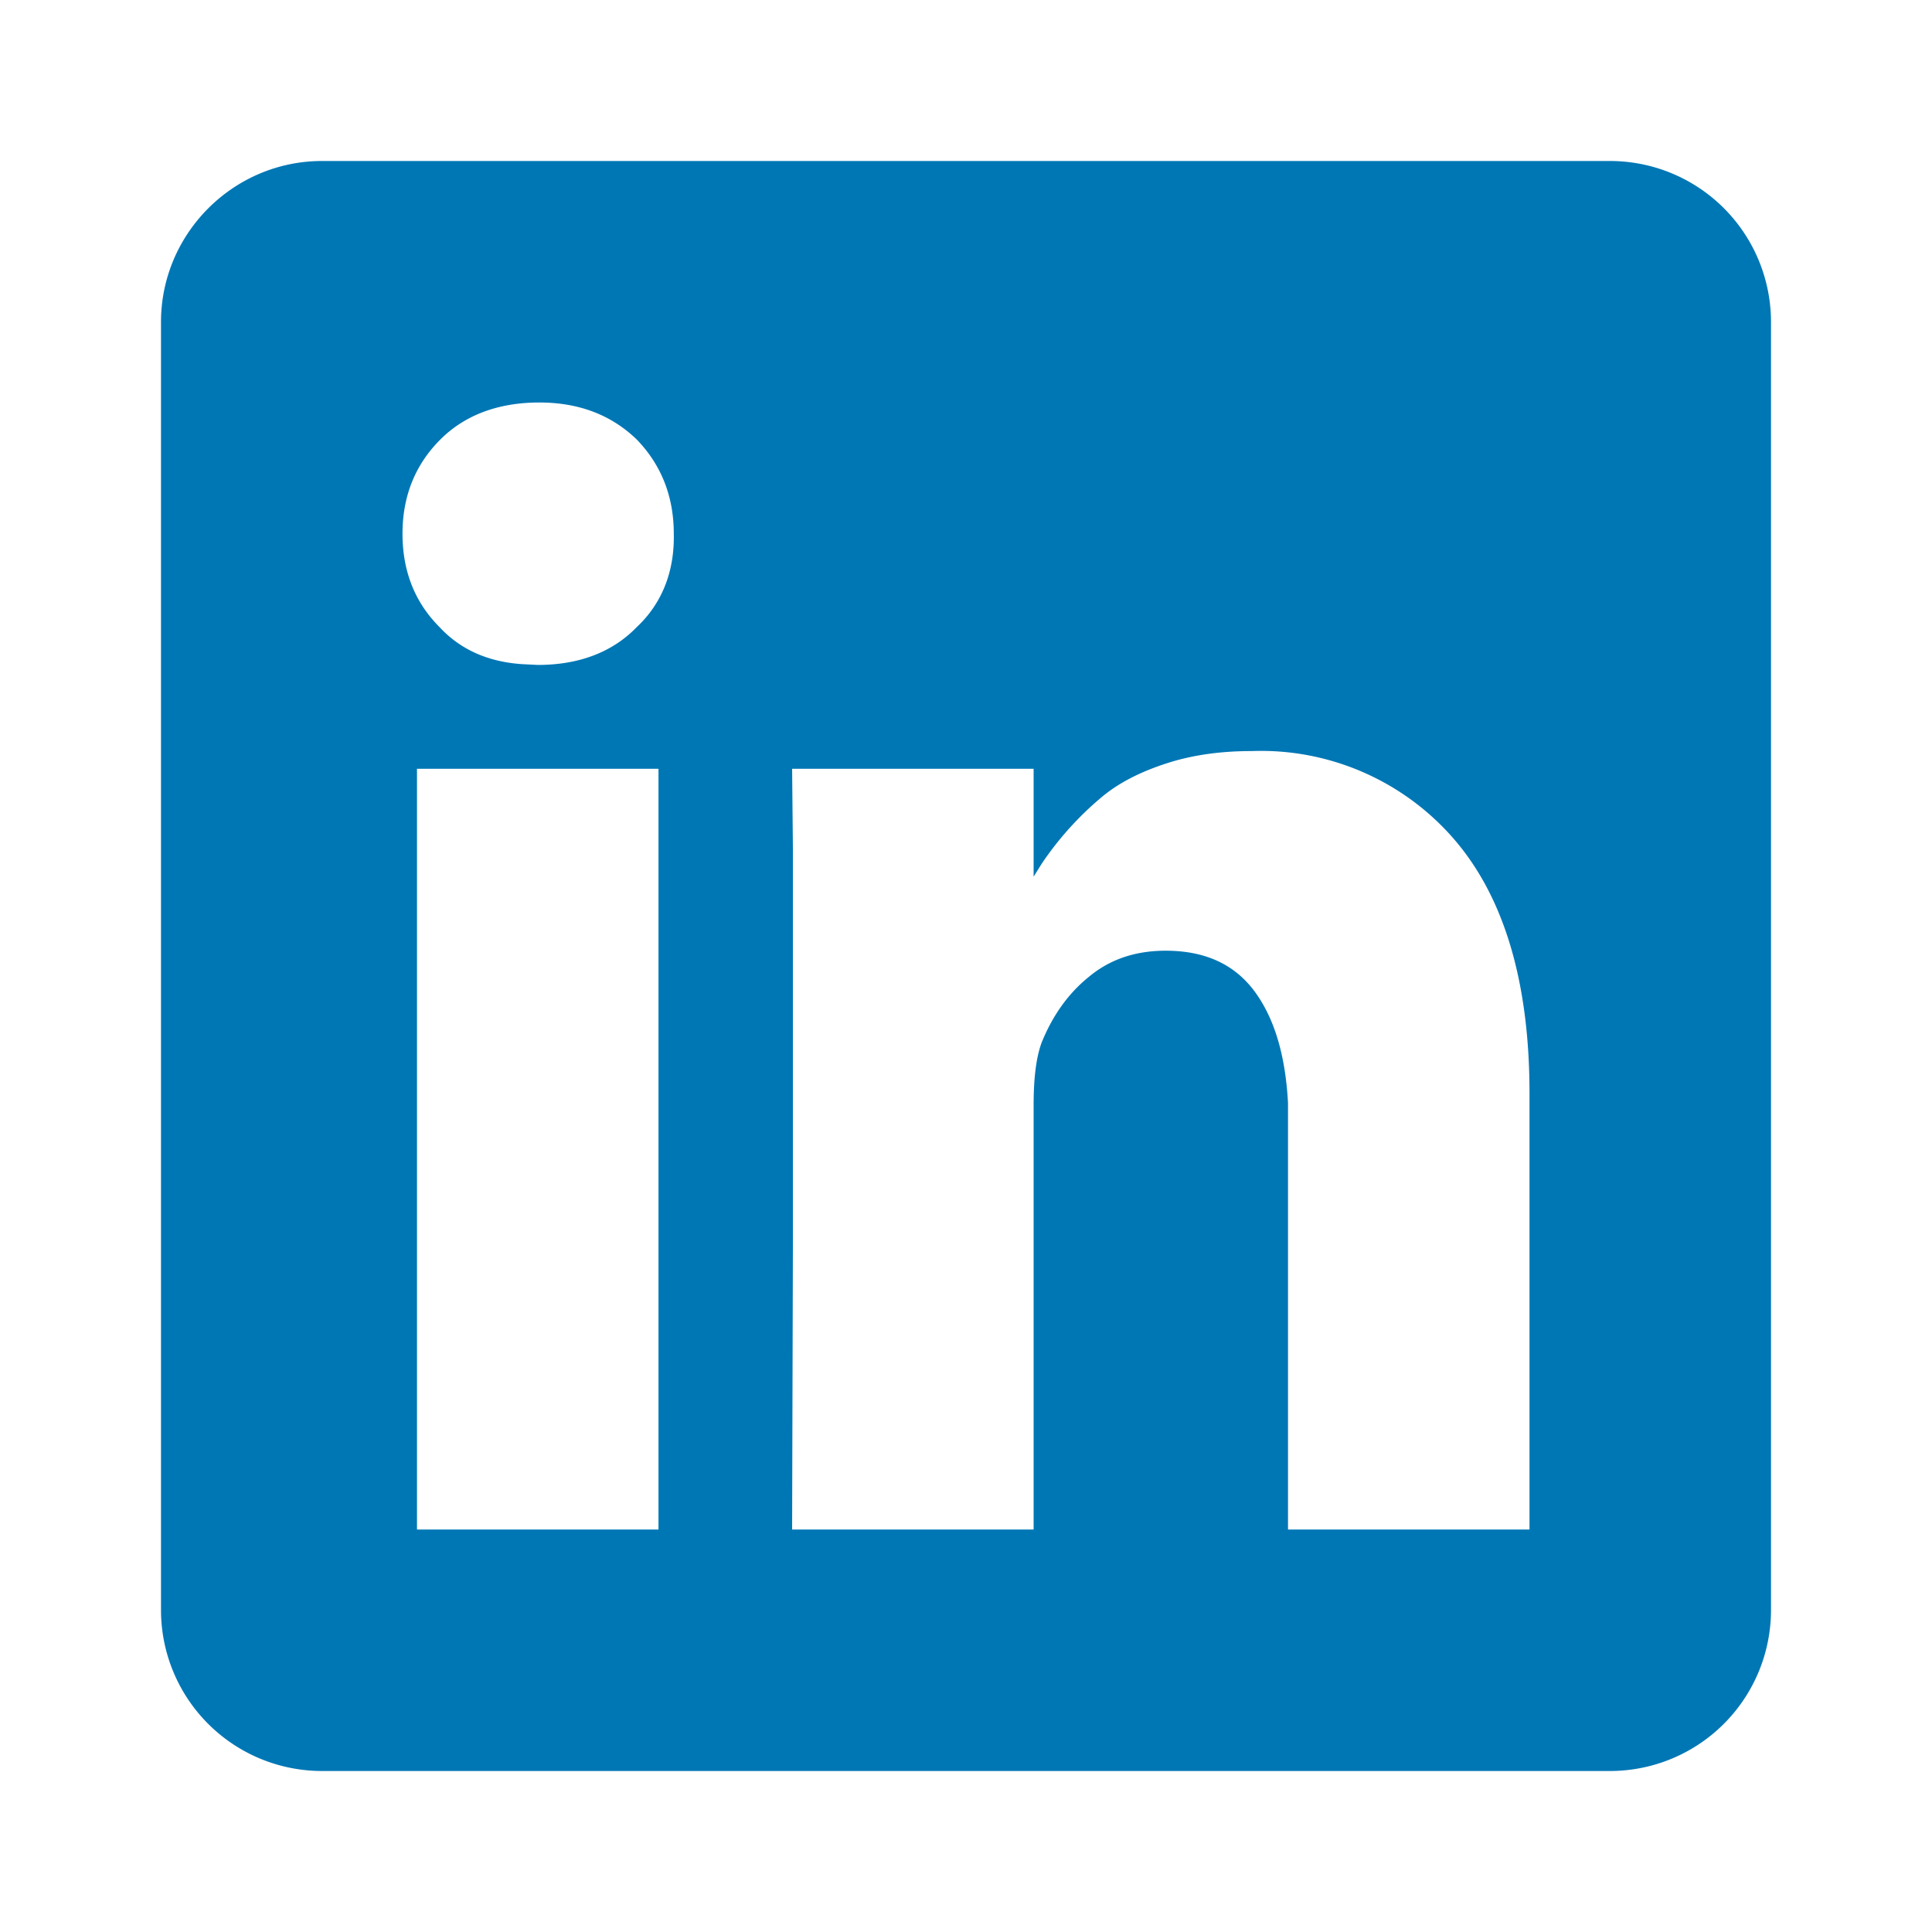 <svg xmlns="http://www.w3.org/2000/svg" width="24" height="24" viewBox="0 0 24 24">
  <path fill="#0077B5" fill-rule="evenodd" d="M20 2a2 2 0 0 1 2 2v16a2 2 0 0 1-2 2H4a2 2 0 0 1-2-2V4c0-1.1.9-2 2-2h16ZM8.18 9.55h-3V19h3V9.55Zm7.37-.22c-.39 0-.74.05-1.05.15-.31.1-.58.23-.8.41a3.959 3.959 0 0 0-.76.84l-.1.16V9.55h-3l.01 1.02v4.78L9.84 19h3v-5.27c0-.33.03-.59.1-.78.13-.32.32-.6.58-.81.26-.22.58-.33.96-.33.52 0 .9.19 1.15.57.22.33.34.77.37 1.32V19h3v-5.42c0-1.39-.32-2.45-.95-3.17a3.17 3.17 0 0 0-2.5-1.08ZM6.7 5c-.5 0-.92.15-1.23.46-.31.31-.47.7-.47 1.17 0 .46.15.85.46 1.16.26.28.6.43 1.02.46l.2.01c.5 0 .92-.15 1.23-.47.32-.3.47-.7.46-1.16 0-.47-.16-.86-.46-1.17C7.6 5.16 7.2 5 6.7 5Z" clip-rule="evenodd"/>
</svg>
